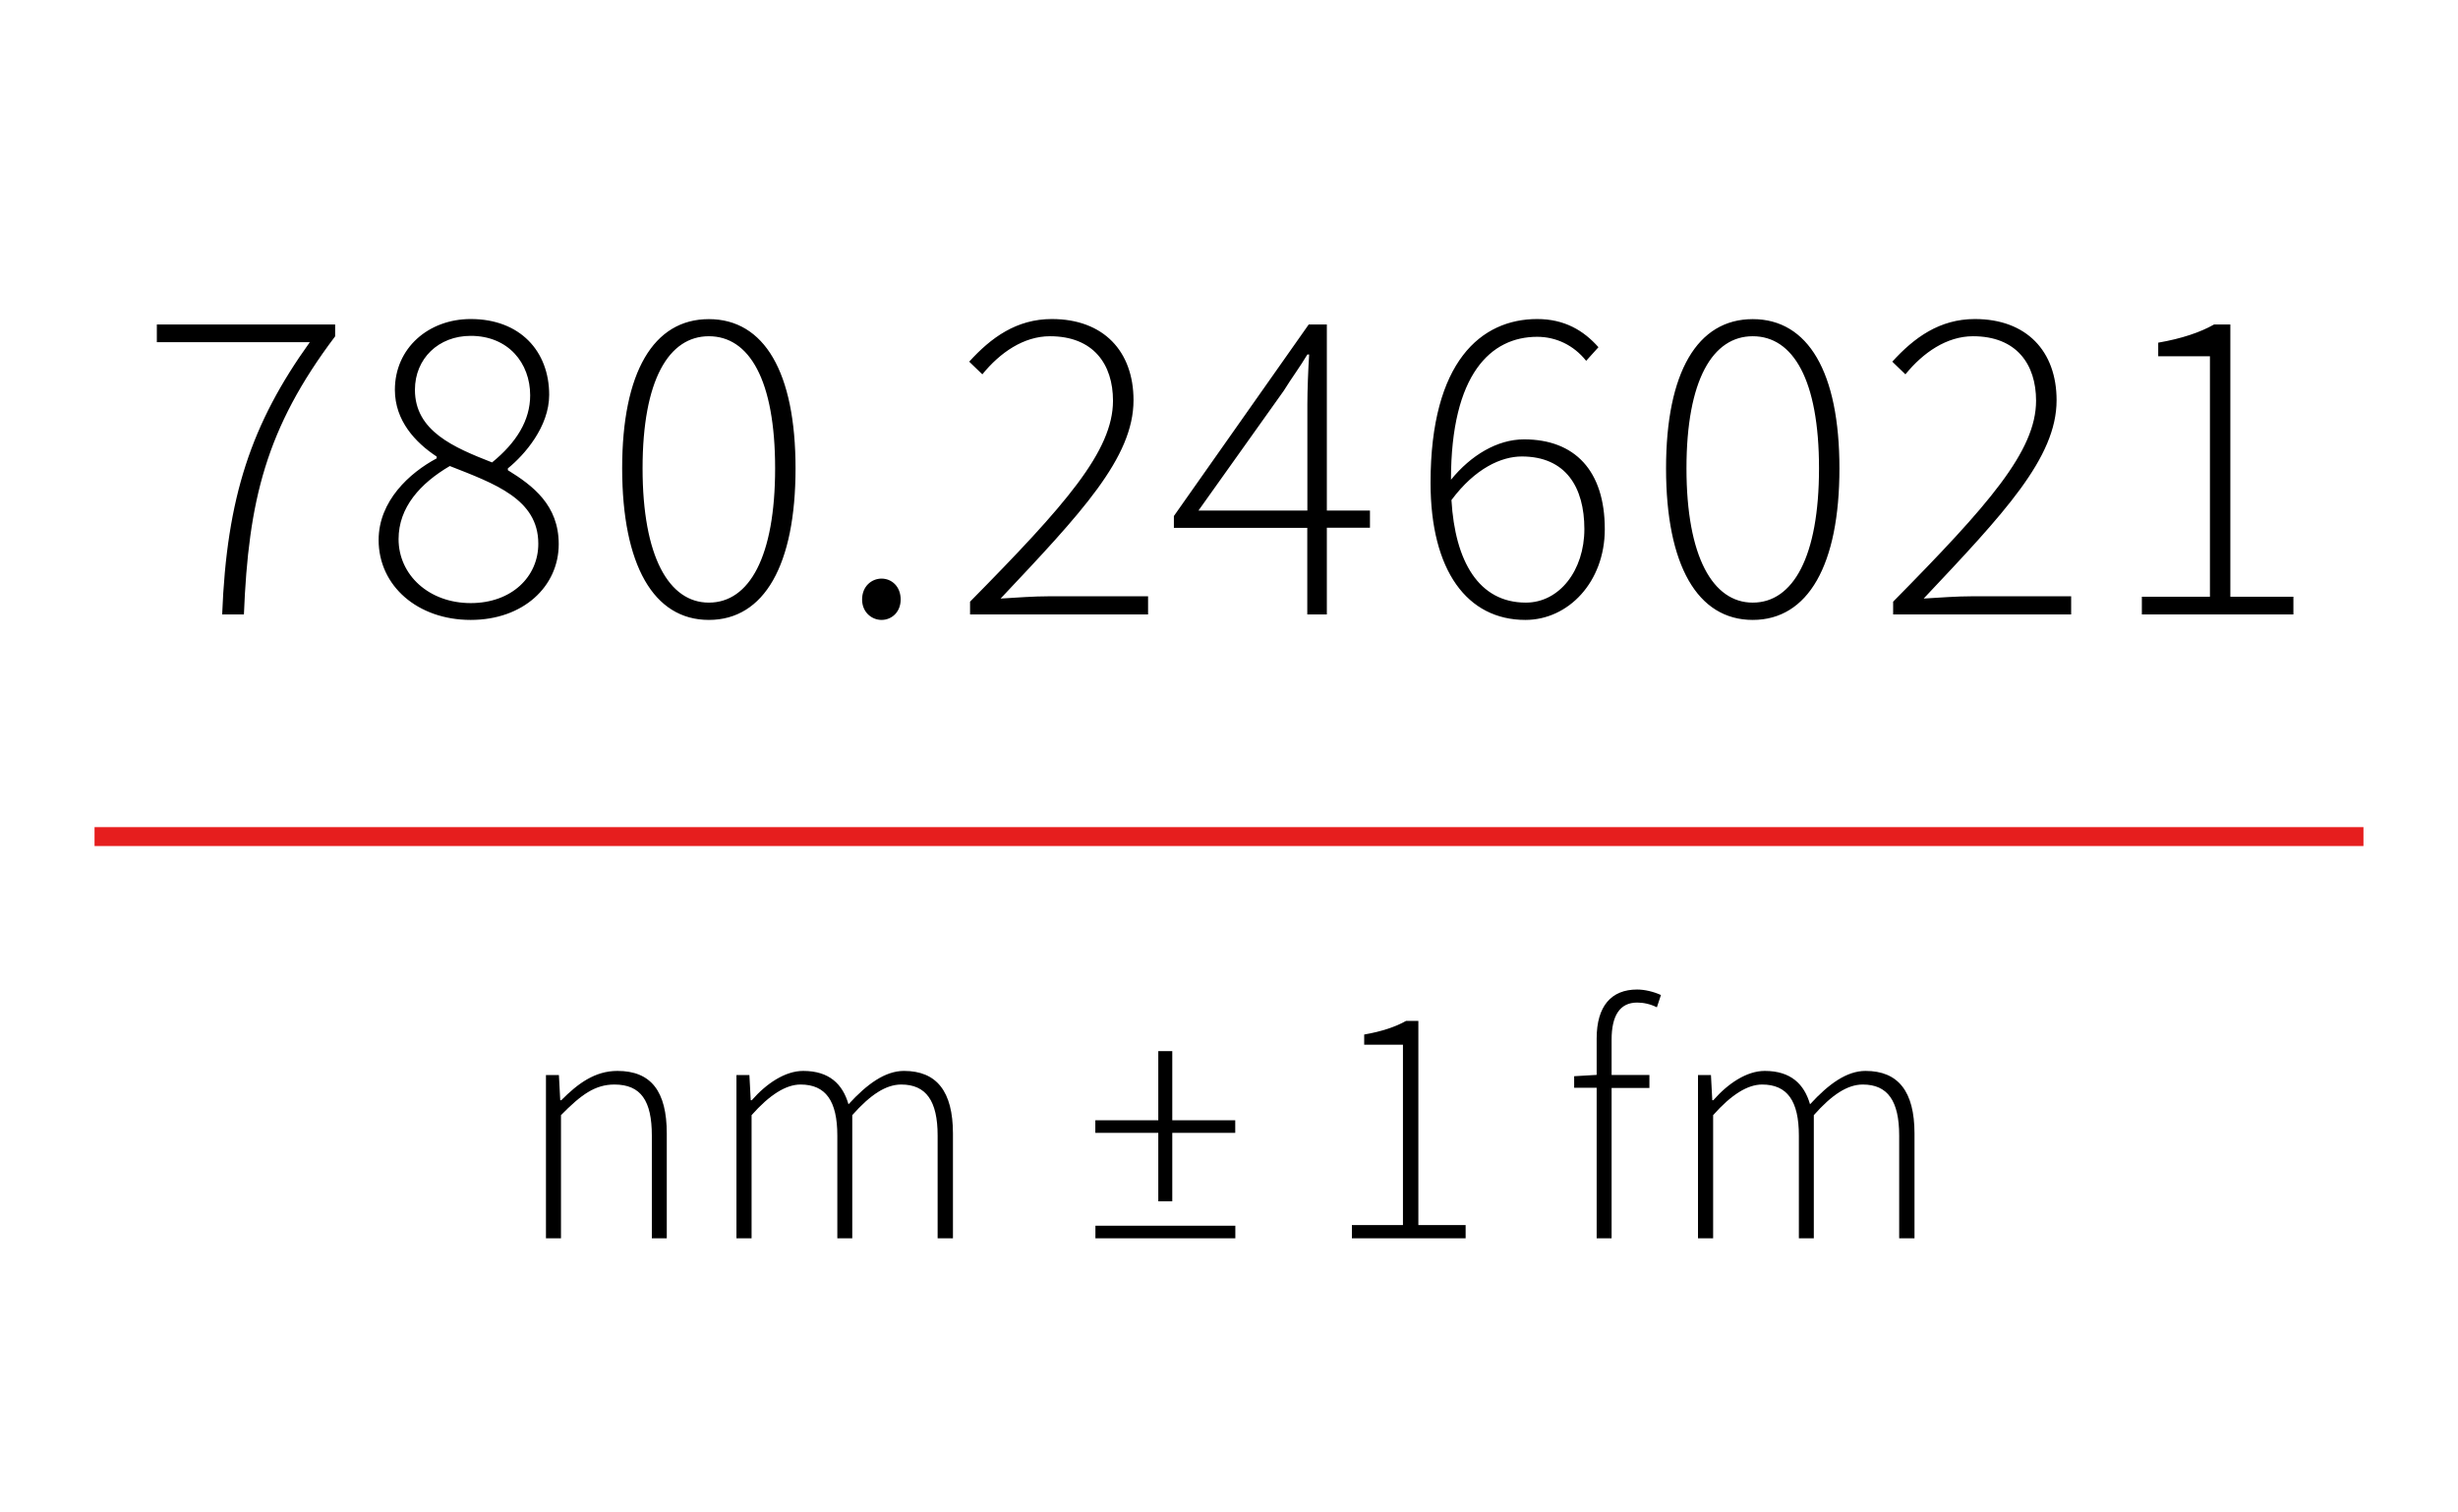 <?xml version="1.0" encoding="utf-8"?>
<!-- Generator: Adobe Illustrator 23.0.4, SVG Export Plug-In . SVG Version: 6.00 Build 0)  -->
<svg version="1.1" id="Ebene_1" xmlns="http://www.w3.org/2000/svg" xmlns:xlink="http://www.w3.org/1999/xlink" x="0px" y="0px"
	 viewBox="0 0 260 160" style="enable-background:new 0 0 260 160;" xml:space="preserve">
<style type="text/css">
	.st0{clip-path:url(#SVGID_2_);}
	.st1{fill:#E61E1E;}
</style>
<g>
	<defs>
		<rect id="SVGID_1_" width="260" height="160"/>
	</defs>
	<clipPath id="SVGID_2_">
		<use xlink:href="#SVGID_1_"  style="overflow:visible;"/>
	</clipPath>
	<path class="st0" d="M179.63,131h1.58v-13.03c1.91-2.16,3.64-3.24,5.18-3.24c2.66,0,3.89,1.73,3.89,5.4V131h1.58v-13.03
		c1.91-2.16,3.56-3.24,5.18-3.24c2.63,0,3.85,1.73,3.85,5.4V131h1.62v-11.09c0-4.46-1.73-6.62-5.18-6.62
		c-1.98,0-3.89,1.37-5.87,3.53c-0.61-2.12-2.02-3.53-4.79-3.53c-1.91,0-3.89,1.33-5.44,3.1h-0.11l-0.14-2.66h-1.37V131z M168.89,131
		h1.58v-15.91h4v-1.37h-4v-3.74c0-2.52,0.86-3.92,2.7-3.92c0.65,0,1.37,0.14,2.09,0.5l0.43-1.3c-0.79-0.36-1.73-0.58-2.52-0.58
		c-2.74,0-4.28,1.76-4.28,5.18v3.85l-2.38,0.14v1.22h2.38V131z M143.01,131h12.02v-1.4h-5V108h-1.3c-1.08,0.61-2.56,1.12-4.43,1.44
		v1.08h4.1v19.08h-5.4V131z M115.87,131h14.8v-1.33h-14.8V131z M122.53,127.08H124v-7.24h6.66v-1.33H124v-7.31h-1.48v7.31h-6.66
		v1.33h6.66V127.08z M77.92,131h1.58v-13.03c1.91-2.16,3.64-3.24,5.18-3.24c2.66,0,3.89,1.73,3.89,5.4V131h1.58v-13.03
		c1.91-2.16,3.56-3.24,5.18-3.24c2.63,0,3.85,1.73,3.85,5.4V131h1.62v-11.09c0-4.46-1.73-6.62-5.18-6.62
		c-1.98,0-3.89,1.37-5.87,3.53c-0.61-2.12-2.02-3.53-4.79-3.53c-1.91,0-3.89,1.33-5.44,3.1h-0.11l-0.14-2.66h-1.37V131z M57.76,131
		h1.58v-13.03c2.12-2.16,3.6-3.24,5.65-3.24c2.81,0,3.96,1.73,3.96,5.4V131h1.58v-11.09c0-4.46-1.66-6.62-5.22-6.62
		c-2.38,0-4.18,1.33-5.94,3.1h-0.11l-0.14-2.66h-1.37V131z"/>
	<path class="st0" d="M226.56,65h16.03v-1.87h-6.67v-28.8h-1.73c-1.44,0.82-3.41,1.49-5.9,1.92v1.44h5.47v25.44h-7.2V65z M200.26,65
		h18.82v-1.92h-10.46c-1.68,0-3.46,0.14-5.14,0.24c8.5-9.02,14.06-14.88,14.06-20.98c0-5.18-3.17-8.59-8.64-8.59
		c-3.74,0-6.43,1.97-8.74,4.51l1.39,1.34c1.87-2.3,4.37-4.03,7.15-4.03c4.61,0,6.67,2.98,6.67,6.82c0,5.33-5.04,11.04-15.12,21.26
		V65z M185.4,63.75c-4.22,0-7.01-4.85-7.01-14.21s2.78-13.97,7.01-13.97c4.27,0,7.01,4.61,7.01,13.97S189.67,63.75,185.4,63.75
		 M185.4,65.58c5.86,0,9.17-5.81,9.17-16.03c0-10.18-3.31-15.79-9.17-15.79s-9.17,5.62-9.17,15.79
		C176.23,59.77,179.54,65.58,185.4,65.58 M161.4,63.75c-4.99,0-7.49-4.37-7.87-10.85c2.5-3.36,5.28-4.61,7.44-4.61
		c4.66,0,6.62,3.26,6.62,7.68C167.59,60.34,164.95,63.75,161.4,63.75 M161.35,65.58c4.56,0,8.4-4.03,8.4-9.6
		c0-6.19-3.17-9.5-8.54-9.5c-2.83,0-5.62,1.68-7.73,4.27c0-11.18,4.22-15.12,9.12-15.12c1.97,0,3.84,0.86,5.18,2.54l1.3-1.44
		c-1.58-1.78-3.6-2.98-6.48-2.98c-5.9,0-11.28,4.46-11.28,17.33C151.32,60.39,155.21,65.58,161.35,65.58 M126.77,54.01l9.02-12.67
		c0.86-1.39,1.73-2.54,2.5-3.84h0.19c-0.1,1.39-0.19,3.89-0.19,5.28v11.23H126.77z M138.29,65h2.06v-9.17h4.56v-1.82h-4.56V34.33
		h-1.92l-14.26,20.26v1.25h14.11V65z M102.62,65h18.82v-1.92h-10.46c-1.68,0-3.46,0.14-5.14,0.24c8.5-9.02,14.06-14.88,14.06-20.98
		c0-5.18-3.17-8.59-8.64-8.59c-3.74,0-6.43,1.97-8.74,4.51l1.39,1.34c1.87-2.3,4.37-4.03,7.15-4.03c4.61,0,6.67,2.98,6.67,6.82
		c0,5.33-5.04,11.04-15.12,21.26V65z M93.25,65.58c1.06,0,2.02-0.82,2.02-2.16c0-1.39-0.96-2.21-2.02-2.21s-2.06,0.82-2.06,2.21
		C91.19,64.76,92.2,65.58,93.25,65.58 M74.98,63.75c-4.22,0-7.01-4.85-7.01-14.21s2.78-13.97,7.01-13.97
		c4.27,0,7.01,4.61,7.01,13.97S79.26,63.75,74.98,63.75 M74.98,65.58c5.86,0,9.17-5.81,9.17-16.03c0-10.18-3.31-15.79-9.17-15.79
		c-5.86,0-9.17,5.62-9.17,15.79C65.82,59.77,69.13,65.58,74.98,65.58 M49.79,63.8c-4.42,0-7.63-2.98-7.63-6.77
		c0-3.36,2.3-5.9,5.42-7.73c4.75,1.87,9.36,3.5,9.36,8.21C56.95,61.02,54.11,63.8,49.79,63.8 M52.05,48.92
		c-4.03-1.58-8.16-3.31-8.16-7.68c0-3.31,2.5-5.71,5.9-5.71c3.98,0,6.29,2.88,6.29,6.29C56.08,44.46,54.64,46.81,52.05,48.92
		 M49.79,65.58c5.57,0,9.31-3.55,9.31-8.02c0-4.13-2.74-6.19-5.38-7.82v-0.19c1.78-1.44,4.37-4.42,4.37-7.78
		c0-4.61-3.07-8.02-8.3-8.02c-4.46,0-8.02,3.07-8.02,7.49c0,3.26,2.16,5.57,4.42,7.06v0.19c-2.88,1.54-6.14,4.51-6.14,8.64
		C40.05,61.98,44.18,65.58,49.79,65.58 M23.5,65h2.3c0.48-12,2.3-19.68,9.65-29.42v-1.25H16.59v1.87h16.18
		C26.57,44.84,23.98,52.62,23.5,65"/>
</g>
<rect x="10" y="87.5" class="st1" width="240" height="2"/>
</svg>

